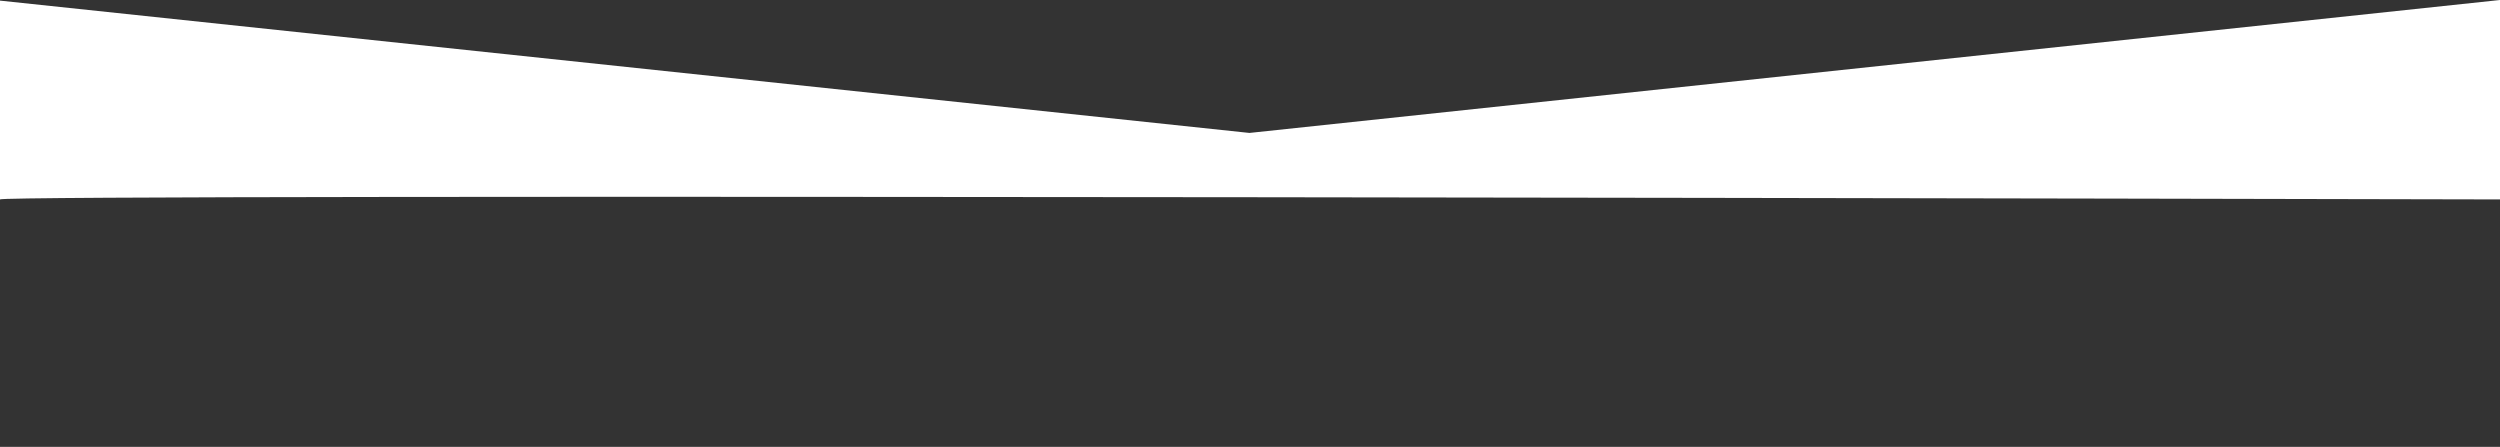 <svg xmlns="http://www.w3.org/2000/svg" viewBox="0 0 1404.07 250.98">
  <rect x="0" y="0" width="1404.07" height="250.98" fill="#333333" stroke="none"/>
  <path d="M701.72 74.66L1404.07 0V112C1404.07 112 0 108.71 0 112V0.35L701.72 74.66Z" fill="white"/>
</svg>

<!-- viewBox="0 0 1405 112" -->

<!-- <svg id="Layer_1" data-name="Layer 1" xmlns="http://www.w3.org/2000/svg" viewBox="0 0 1404.07 250.98">
  <defs>
    <style>
      .cls-1{fill:#c15f28;}
    </style>
  </defs>

  <path class="cls-1" d="M701.72,57.66,1404.07,0V251S0,247.71,0,251V.35Z"/>
</svg> -->
